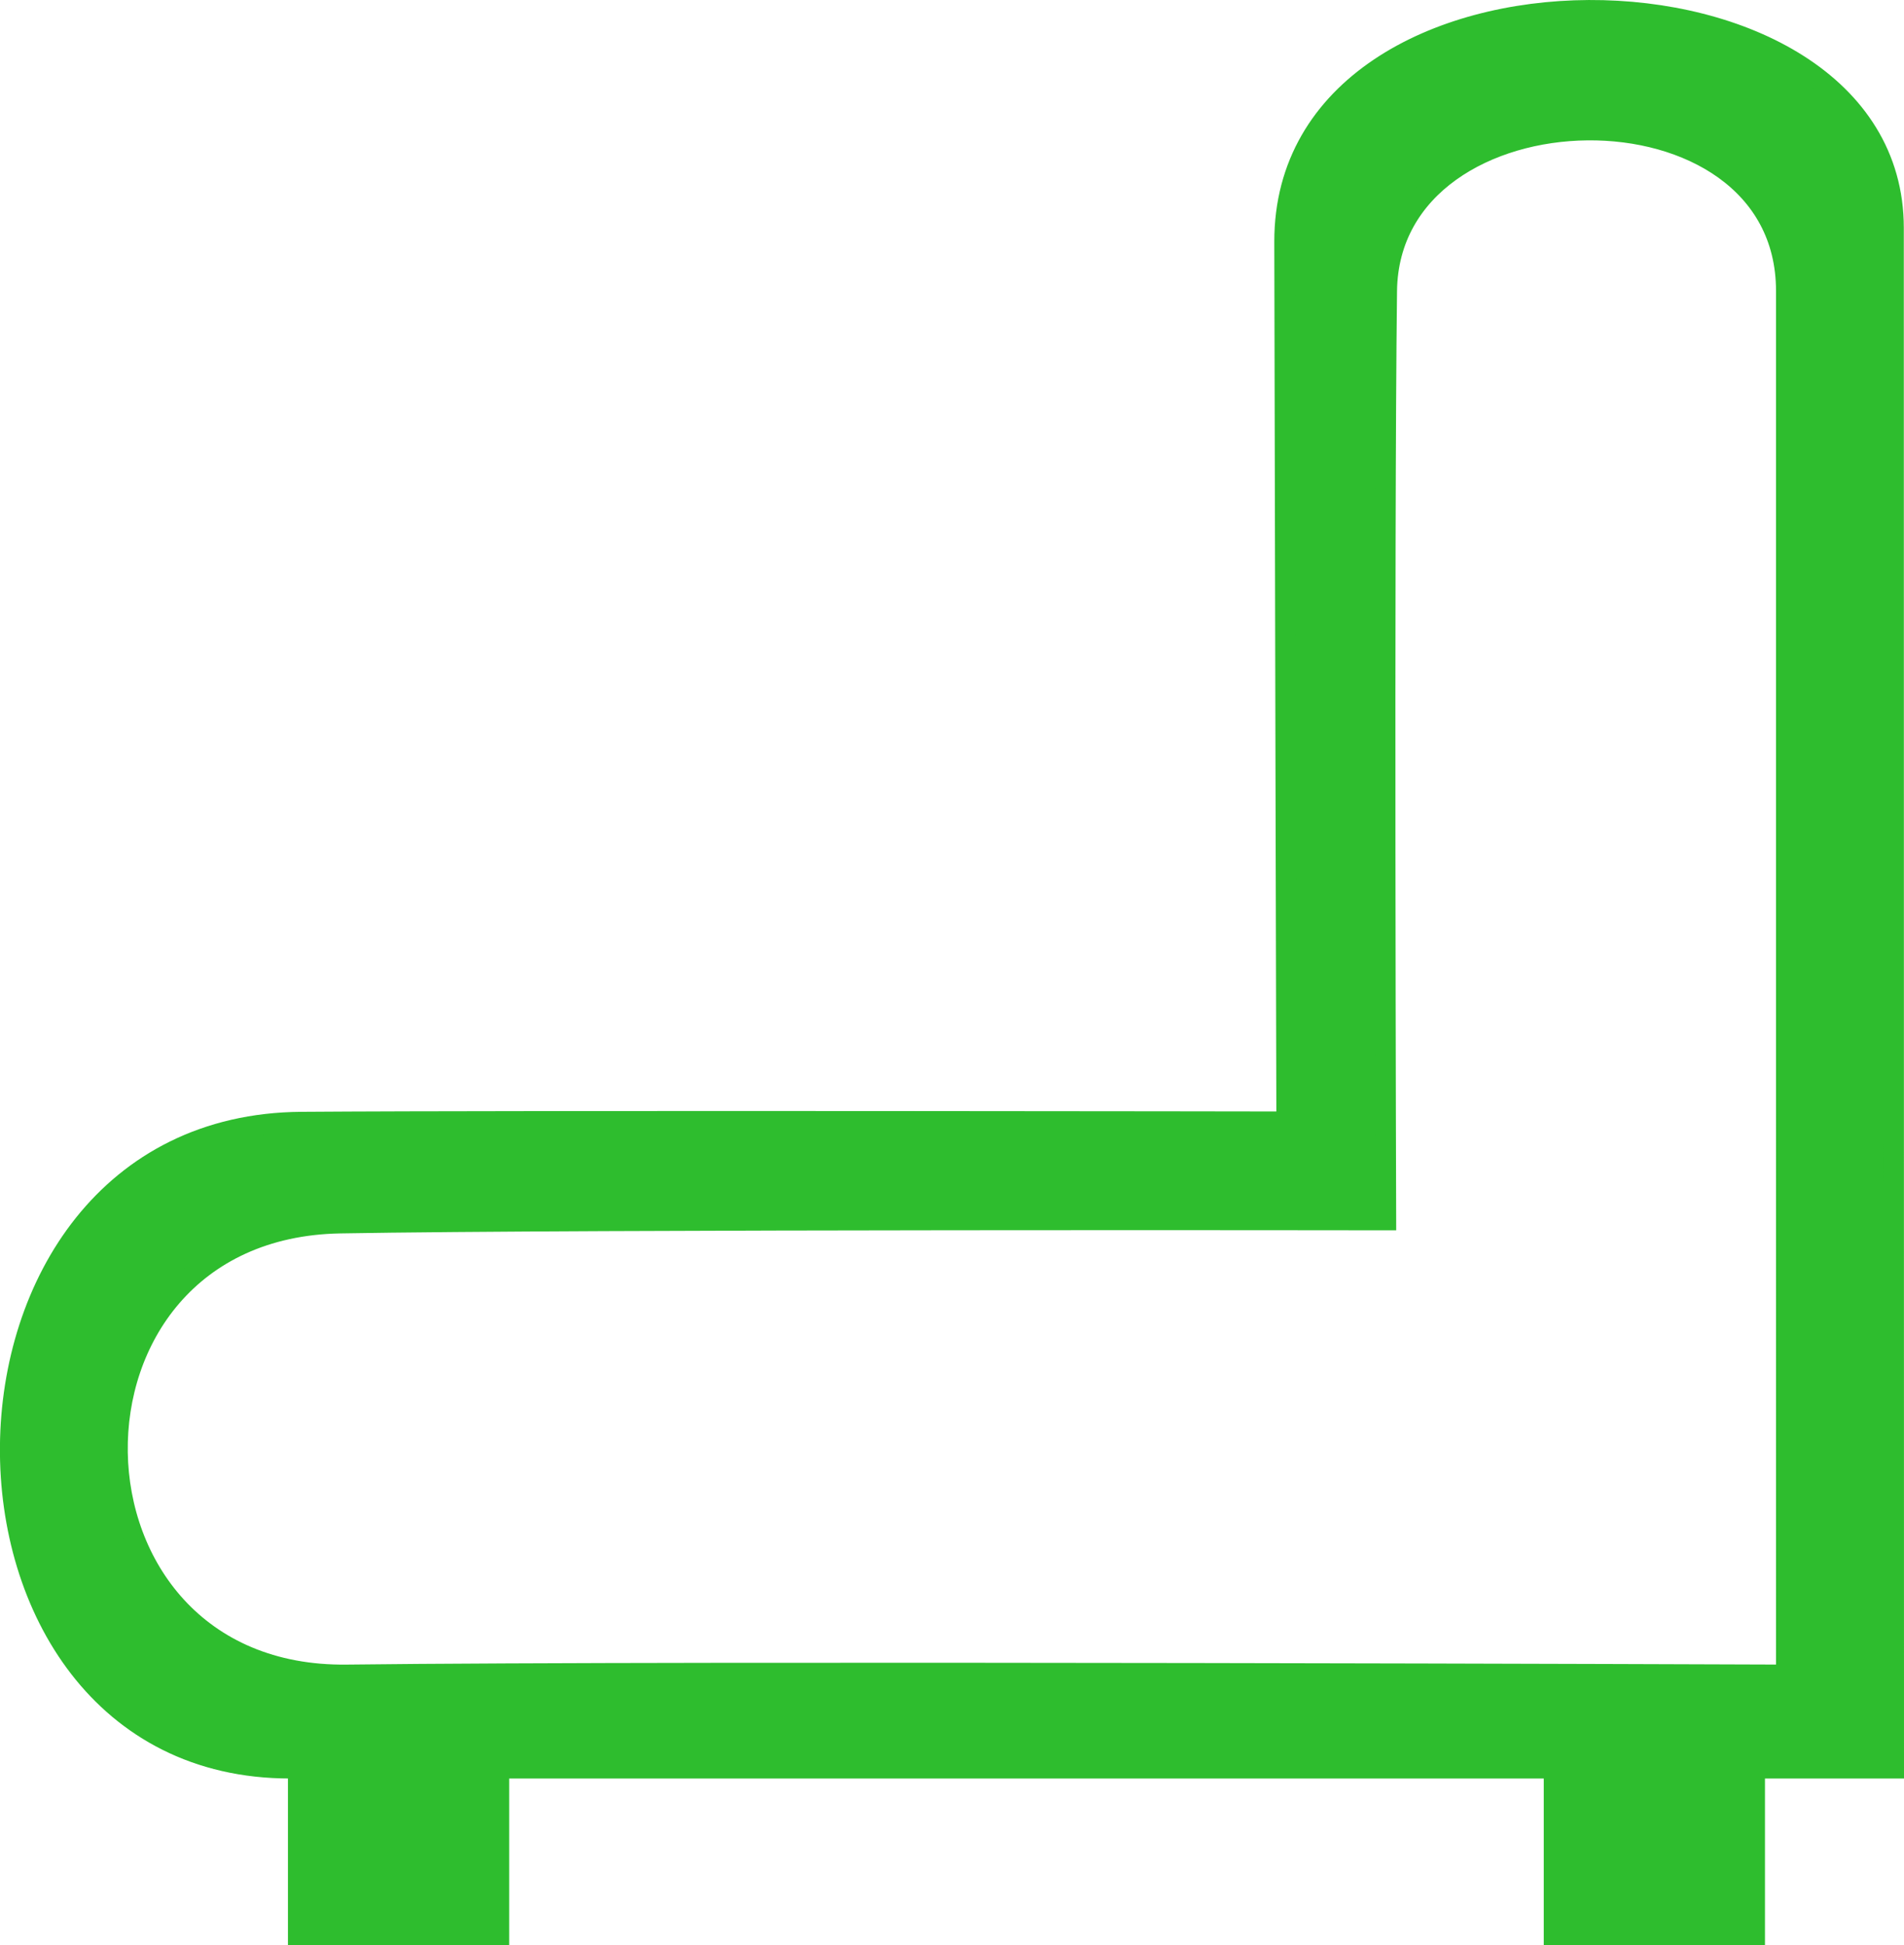 <svg xmlns="http://www.w3.org/2000/svg" width="91.644" height="93.64" viewBox="0 0 91.644 93.64"><path d="M184.4,66.654c0-13.881-29.33-14.264-29.3.673.019,11.3.1,42.358.1,42.358s-36.667-.062-47.428.016c-18.588.136-18.588,31.091-.547,31.091h.4v8.031h9.648v-8.031H168.07v8.031h9.647v-8.031h6.692Zm-5.151,69.655s-52.744-.2-69.288,0c-14.5.179-14.845-21.494-.331-21.755,11.553-.207,50.336-.149,50.336-.149s-.106-32.389.041-44.716c.122-10.148,19.242-10.517,19.242,0Z" transform="translate(-93.265 -55.683)" fill="#2ebd2e" stroke="#2ebd2e" stroke-width="1"/></svg>